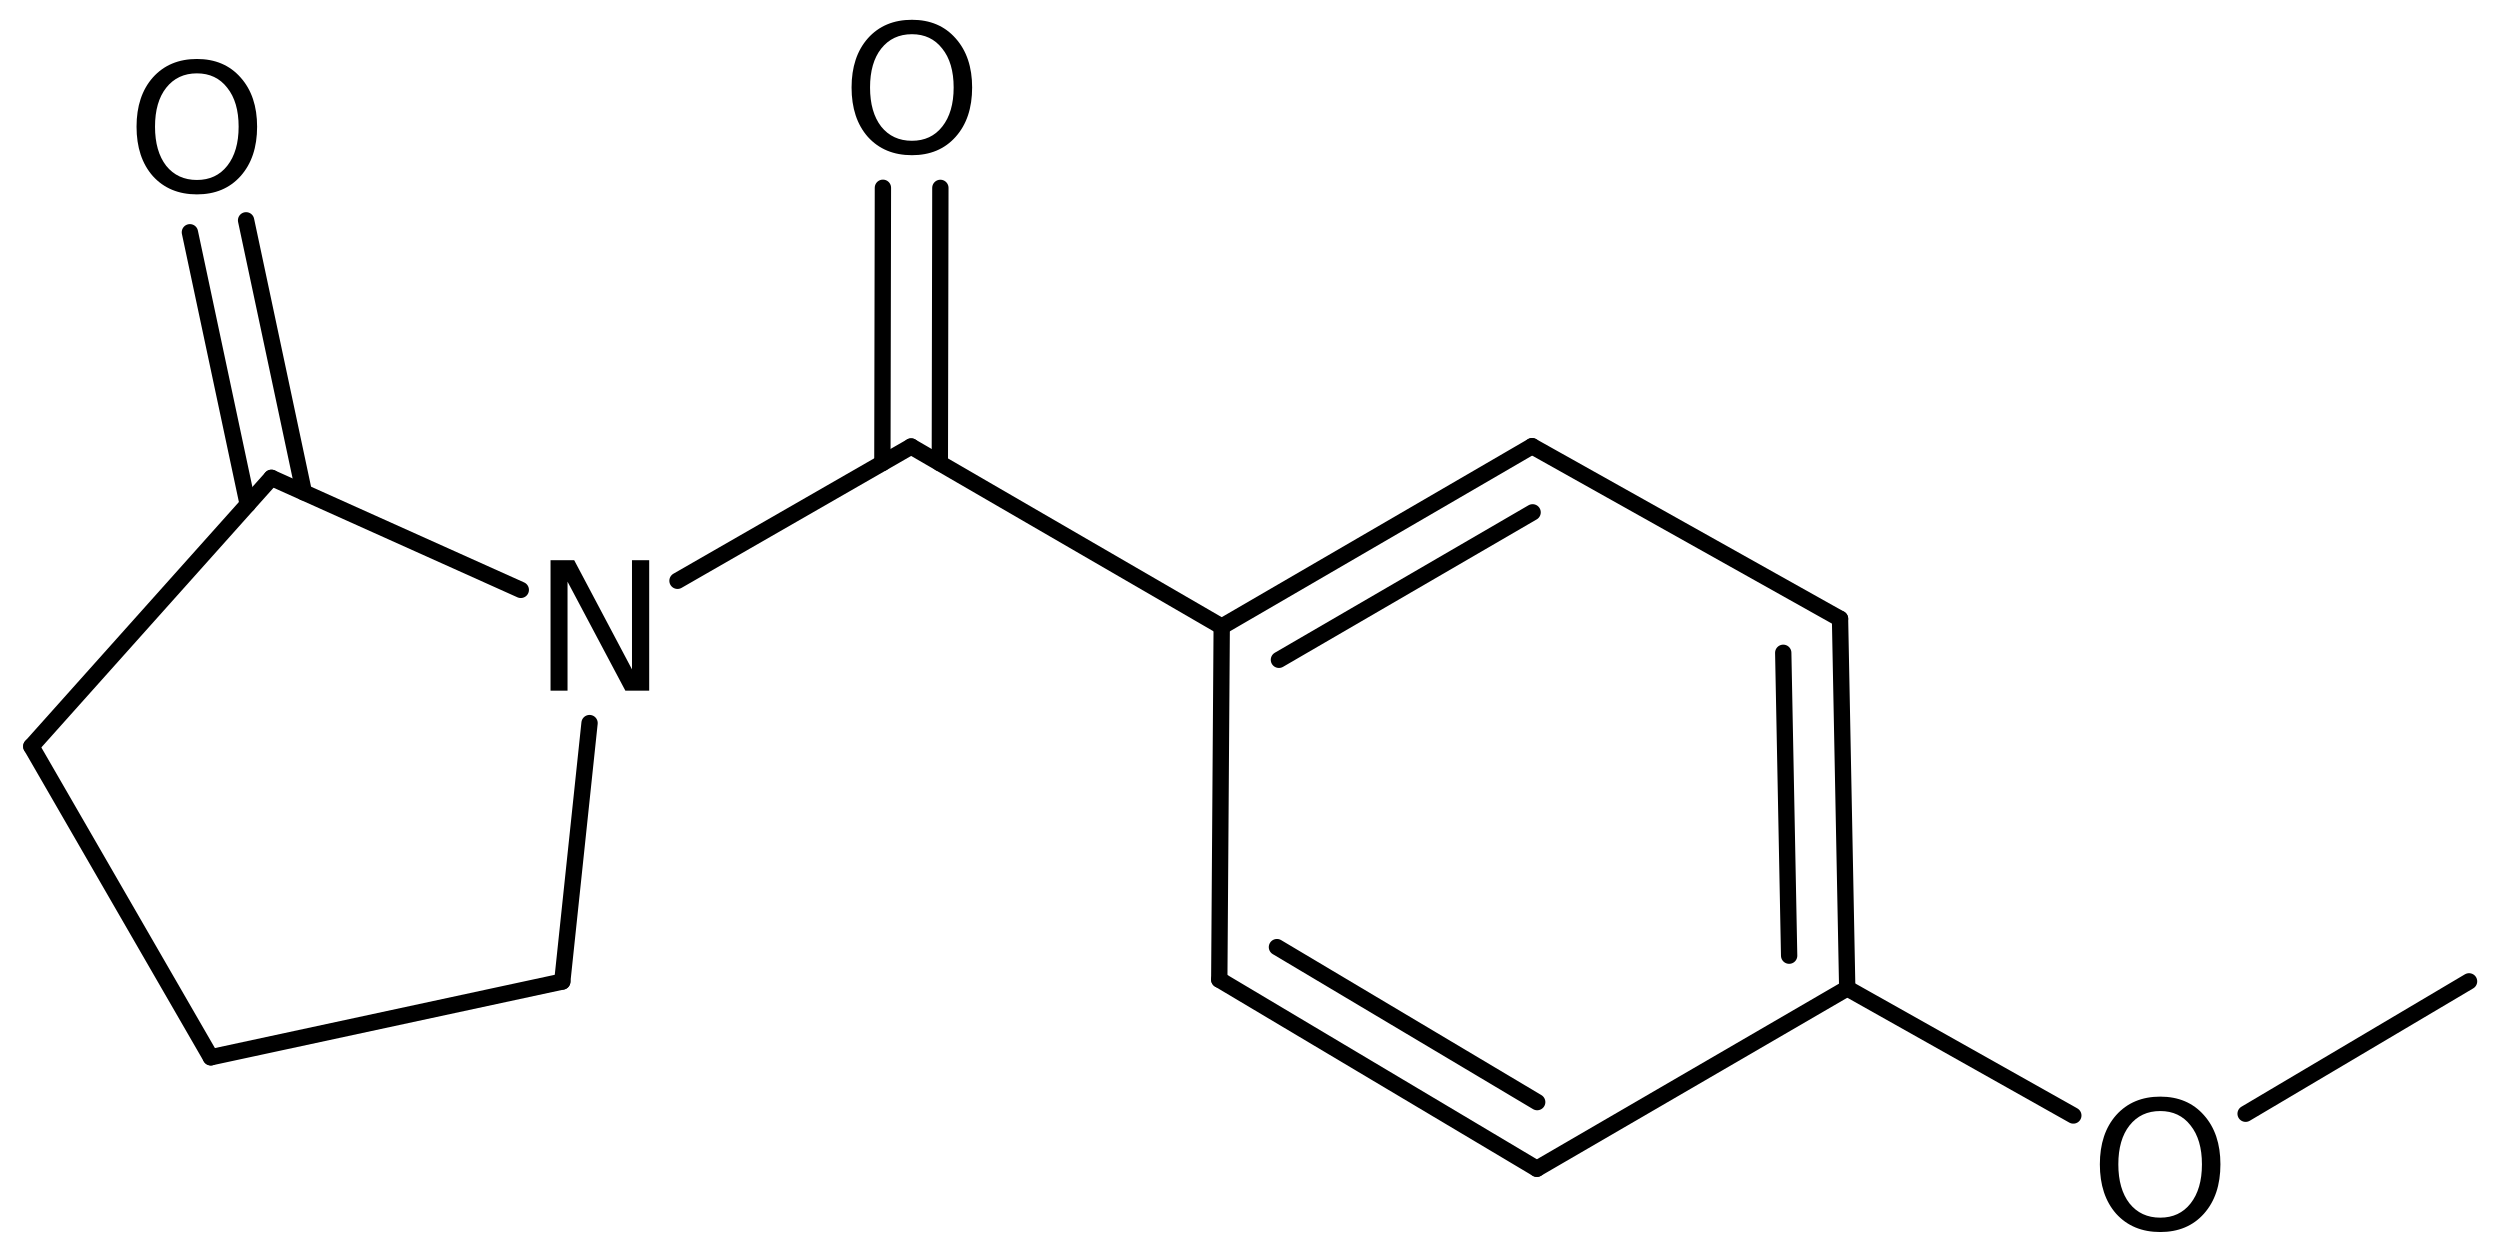 <?xml version='1.0' encoding='UTF-8'?>
<!DOCTYPE svg PUBLIC "-//W3C//DTD SVG 1.1//EN" "http://www.w3.org/Graphics/SVG/1.1/DTD/svg11.dtd">
<svg version='1.2' xmlns='http://www.w3.org/2000/svg' xmlns:xlink='http://www.w3.org/1999/xlink' width='70.749mm' height='35.426mm' viewBox='0 0 70.749 35.426'>
  <desc>Generated by the Chemistry Development Kit (http://github.com/cdk)</desc>
  <g stroke-linecap='round' stroke-linejoin='round' stroke='#000000' stroke-width='.462' fill='#000000'>
    <rect x='.0' y='.0' width='71.0' height='36.0' fill='#FFFFFF' stroke='none'/>
    <g id='mol1' class='mol'>
      <line id='mol1bnd1' class='bond' x1='69.873' y1='27.772' x2='63.55' y2='31.518'/>
      <line id='mol1bnd2' class='bond' x1='58.674' y1='31.568' x2='52.276' y2='27.969'/>
      <g id='mol1bnd3' class='bond'>
        <line x1='52.276' y1='27.969' x2='52.072' y2='17.511'/>
        <line x1='50.632' y1='27.045' x2='50.465' y2='18.474'/>
      </g>
      <line id='mol1bnd4' class='bond' x1='52.072' y1='17.511' x2='43.357' y2='12.627'/>
      <g id='mol1bnd5' class='bond'>
        <line x1='43.357' y1='12.627' x2='34.574' y2='17.733'/>
        <line x1='43.372' y1='14.499' x2='36.193' y2='18.672'/>
      </g>
      <line id='mol1bnd6' class='bond' x1='34.574' y1='17.733' x2='34.505' y2='27.723'/>
      <g id='mol1bnd7' class='bond'>
        <line x1='34.505' y1='27.723' x2='43.492' y2='33.075'/>
        <line x1='36.137' y1='26.803' x2='43.502' y2='31.189'/>
      </g>
      <line id='mol1bnd8' class='bond' x1='52.276' y1='27.969' x2='43.492' y2='33.075'/>
      <line id='mol1bnd9' class='bond' x1='34.574' y1='17.733' x2='25.785' y2='12.636'/>
      <g id='mol1bnd10' class='bond'>
        <line x1='24.971' y1='13.104' x2='24.986' y2='5.314'/>
        <line x1='26.597' y1='13.107' x2='26.612' y2='5.317'/>
      </g>
      <line id='mol1bnd11' class='bond' x1='25.785' y1='12.636' x2='19.173' y2='16.436'/>
      <line id='mol1bnd12' class='bond' x1='16.684' y1='20.463' x2='15.912' y2='27.777'/>
      <line id='mol1bnd13' class='bond' x1='15.912' y1='27.777' x2='5.966' y2='29.921'/>
      <line id='mol1bnd14' class='bond' x1='5.966' y1='29.921' x2='.886' y2='21.123'/>
      <line id='mol1bnd15' class='bond' x1='.886' y1='21.123' x2='7.682' y2='13.523'/>
      <line id='mol1bnd16' class='bond' x1='14.738' y1='16.693' x2='7.682' y2='13.523'/>
      <g id='mol1bnd17' class='bond'>
        <line x1='7.011' y1='14.273' x2='5.374' y2='6.573'/>
        <line x1='8.601' y1='13.935' x2='6.964' y2='6.235'/>
      </g>
      <path id='mol1atm2' class='atom' d='M61.134 31.442q-.547 -.0 -.869 .407q-.317 .402 -.317 1.101q.0 .7 .317 1.107q.322 .402 .869 .402q.542 -.0 .858 -.402q.322 -.407 .322 -1.107q.0 -.699 -.322 -1.101q-.316 -.407 -.858 -.407zM61.134 31.034q.773 .0 1.235 .523q.468 .523 .468 1.393q.0 .876 -.468 1.399q-.462 .517 -1.235 .517q-.778 .0 -1.247 -.517q-.462 -.523 -.462 -1.399q.0 -.87 .462 -1.393q.469 -.523 1.247 -.523z' stroke='none'/>
      <path id='mol1atm10' class='atom' d='M25.808 .968q-.548 -.0 -.87 .407q-.316 .401 -.316 1.101q-.0 .699 .316 1.107q.322 .401 .87 .401q.541 .0 .857 -.401q.323 -.408 .323 -1.107q-.0 -.7 -.323 -1.101q-.316 -.407 -.857 -.407zM25.808 .56q.772 .0 1.234 .523q.469 .523 .469 1.393q-.0 .876 -.469 1.399q-.462 .517 -1.234 .517q-.779 -.0 -1.247 -.517q-.462 -.523 -.462 -1.399q-.0 -.87 .462 -1.393q.468 -.523 1.247 -.523z' stroke='none'/>
      <path id='mol1atm11' class='atom' d='M15.58 15.853h.669l1.636 3.09v-3.09h.487v3.692h-.675l-1.636 -3.084v3.084h-.481v-3.692z' stroke='none'/>
      <path id='mol1atm16' class='atom' d='M5.573 2.076q-.547 .0 -.87 .408q-.316 .401 -.316 1.101q.0 .699 .316 1.107q.323 .401 .87 .401q.542 .0 .858 -.401q.322 -.408 .322 -1.107q.0 -.7 -.322 -1.101q-.316 -.408 -.858 -.408zM5.573 1.669q.773 -.0 1.235 .523q.468 .523 .468 1.393q.0 .875 -.468 1.399q-.462 .517 -1.235 .517q-.778 -.0 -1.247 -.517q-.462 -.524 -.462 -1.399q.0 -.87 .462 -1.393q.469 -.523 1.247 -.523z' stroke='none'/>
    </g>
  </g>
</svg>

